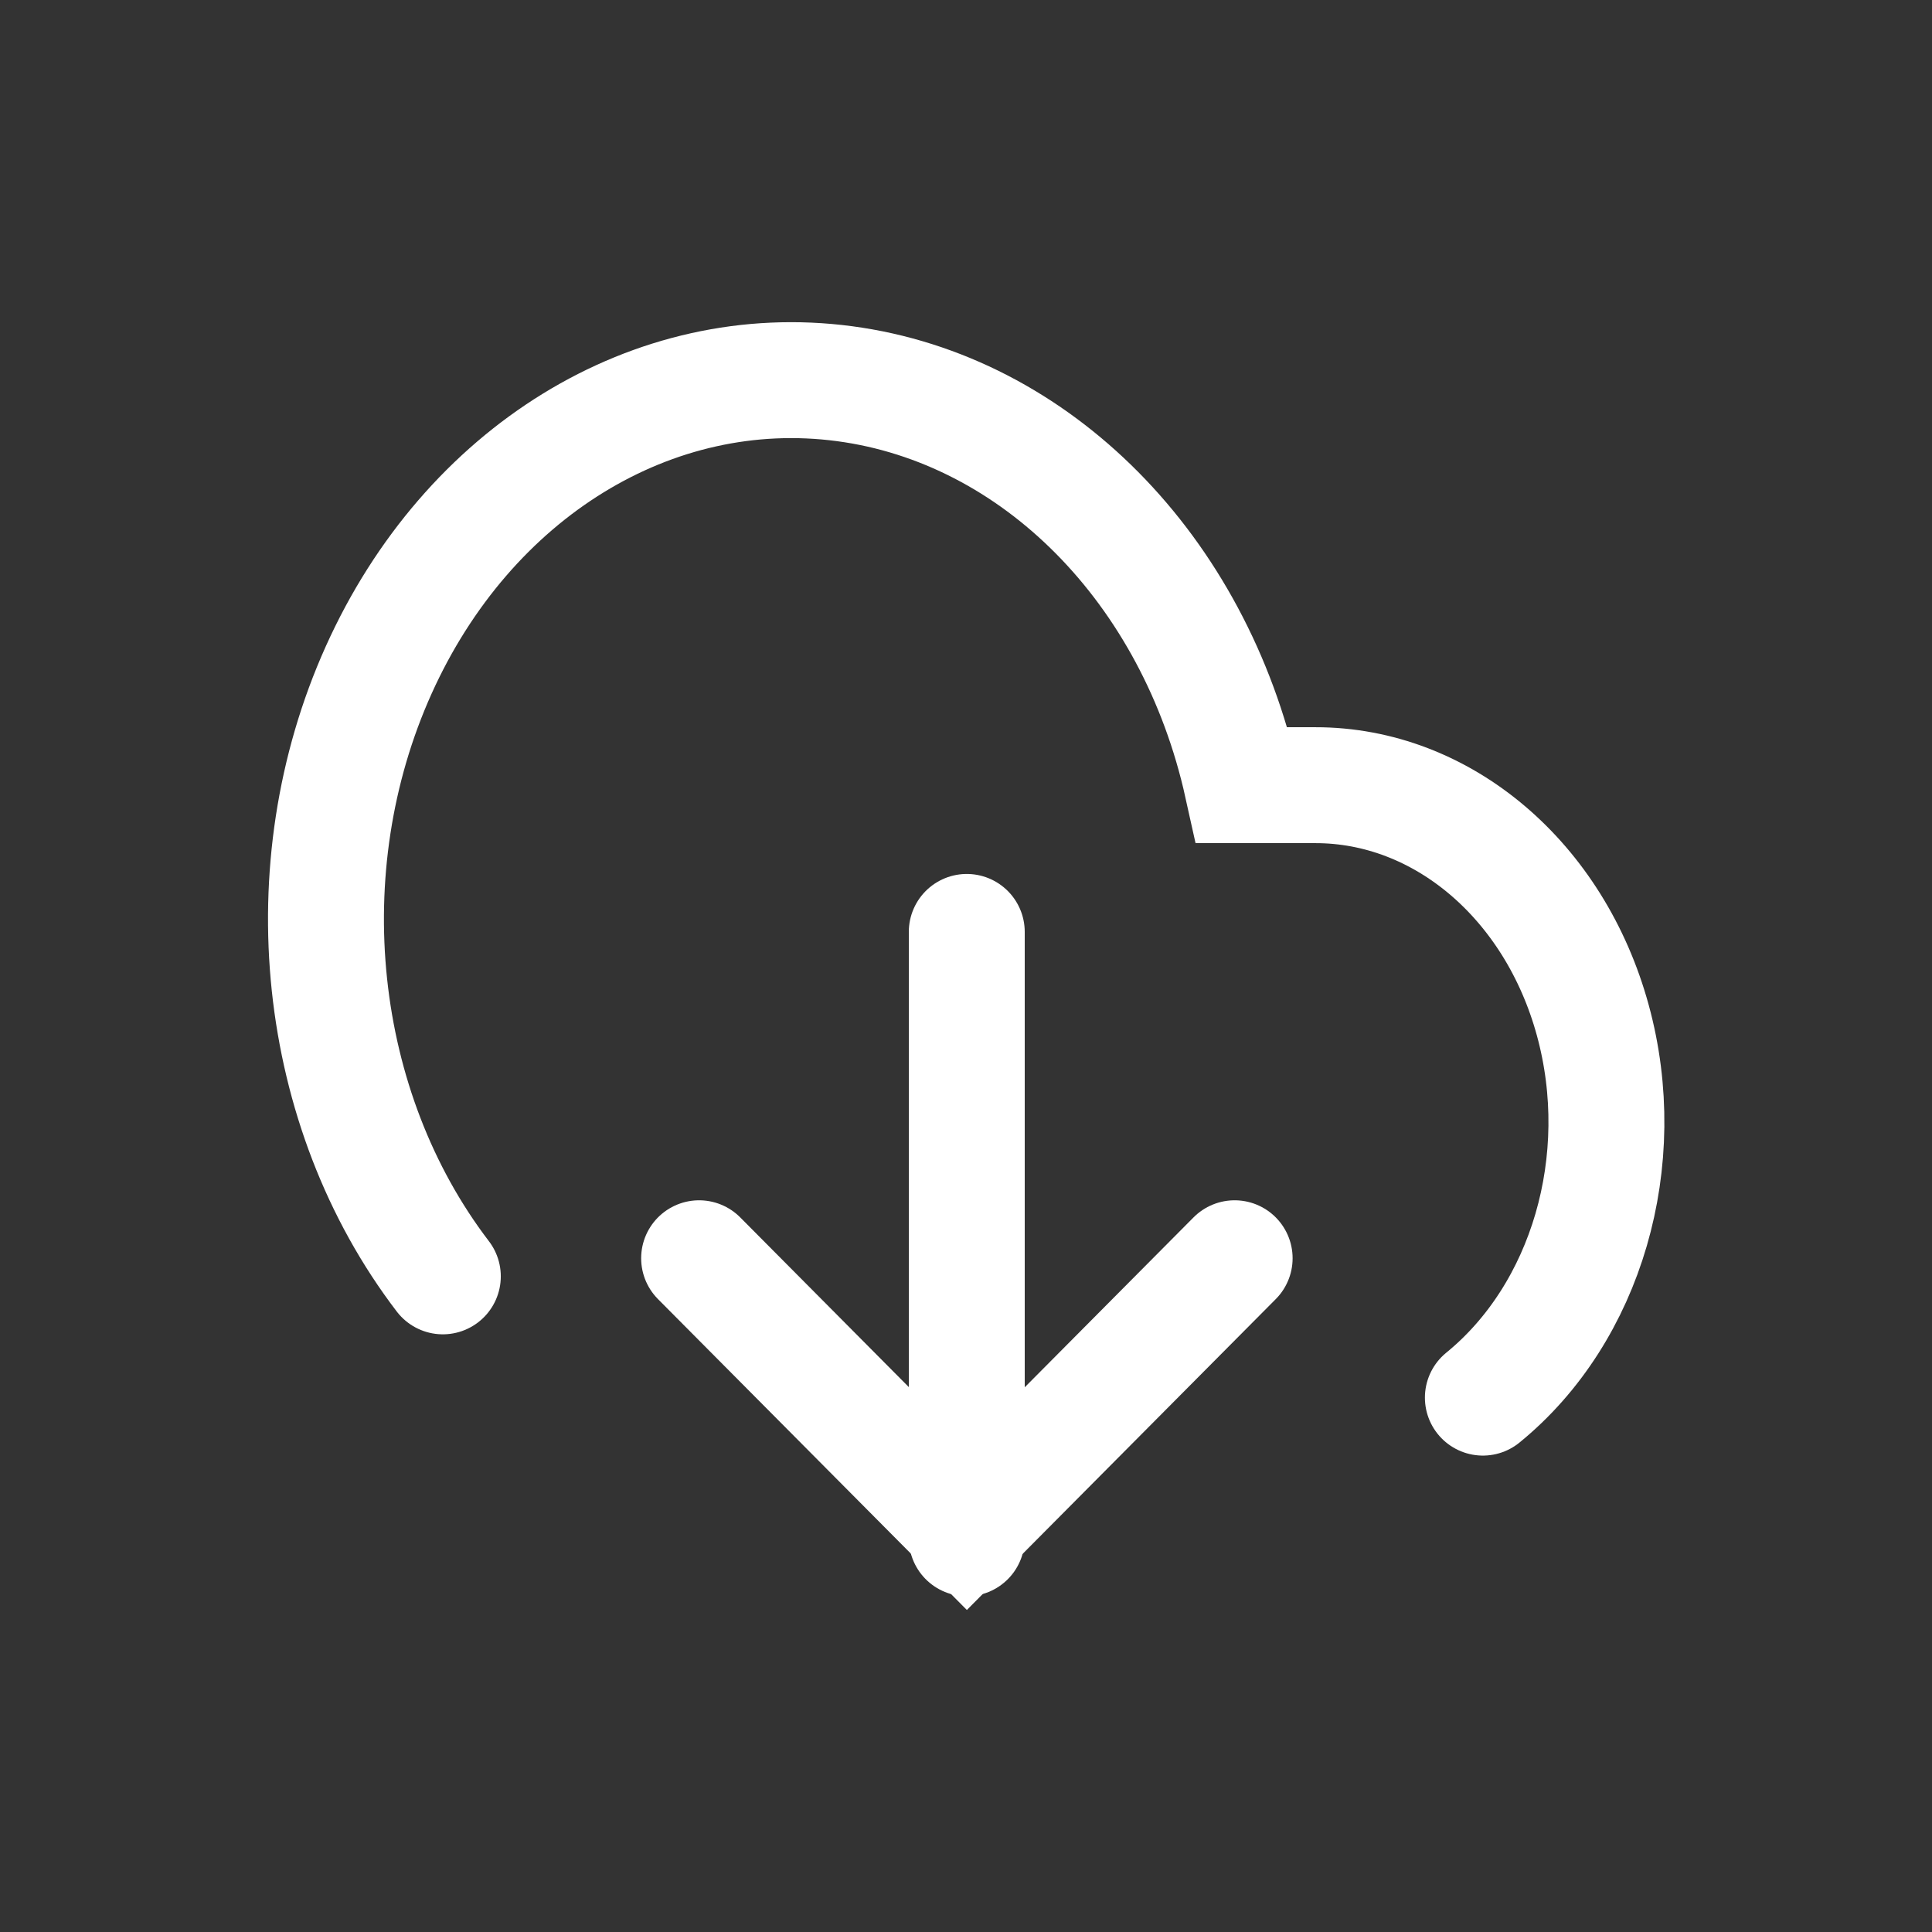 <svg id="Icon_feather-download-cloud" data-name="Icon feather-download-cloud" xmlns="http://www.w3.org/2000/svg" width="100" height="100" viewBox="0 0 100 100">
  <rect x="0" y="0" width="100" height="100" fill="#333333" stroke="none"/>
  <defs>
    <style>
      .cls-1 {
        fill: none;
        stroke: #fff;
        stroke-linecap: round;
        stroke-width: 6px;
        fill-rule: evenodd;
      }
    </style>
  </defs>
  <g>
    <path id="Path_3383" data-name="Path 3383" class="cls-1" d="M35.952,65.018L49.811,78.967l13.86-13.949" transform="translate(0.234 0.109)"/>
    <path id="Path_3384" data-name="Path 3384" class="cls-1" d="M49.806,48.127V79.512" transform="translate(0.234 0.109)"/>
    <path id="Path_3385" data-name="Path 3385" class="cls-1" d="M76.519,72.232c5.372-4.376,7.674-12.279,5.691-19.53s-7.8-12.176-14.362-12.17H64.055c-2.48-11.194-10.661-19.46-20.574-20.781s-19.5,4.57-24.114,14.819-3.291,22.73,3.32,31.385" transform="translate(0.234 0.109)"/>
  </g>
</svg>
